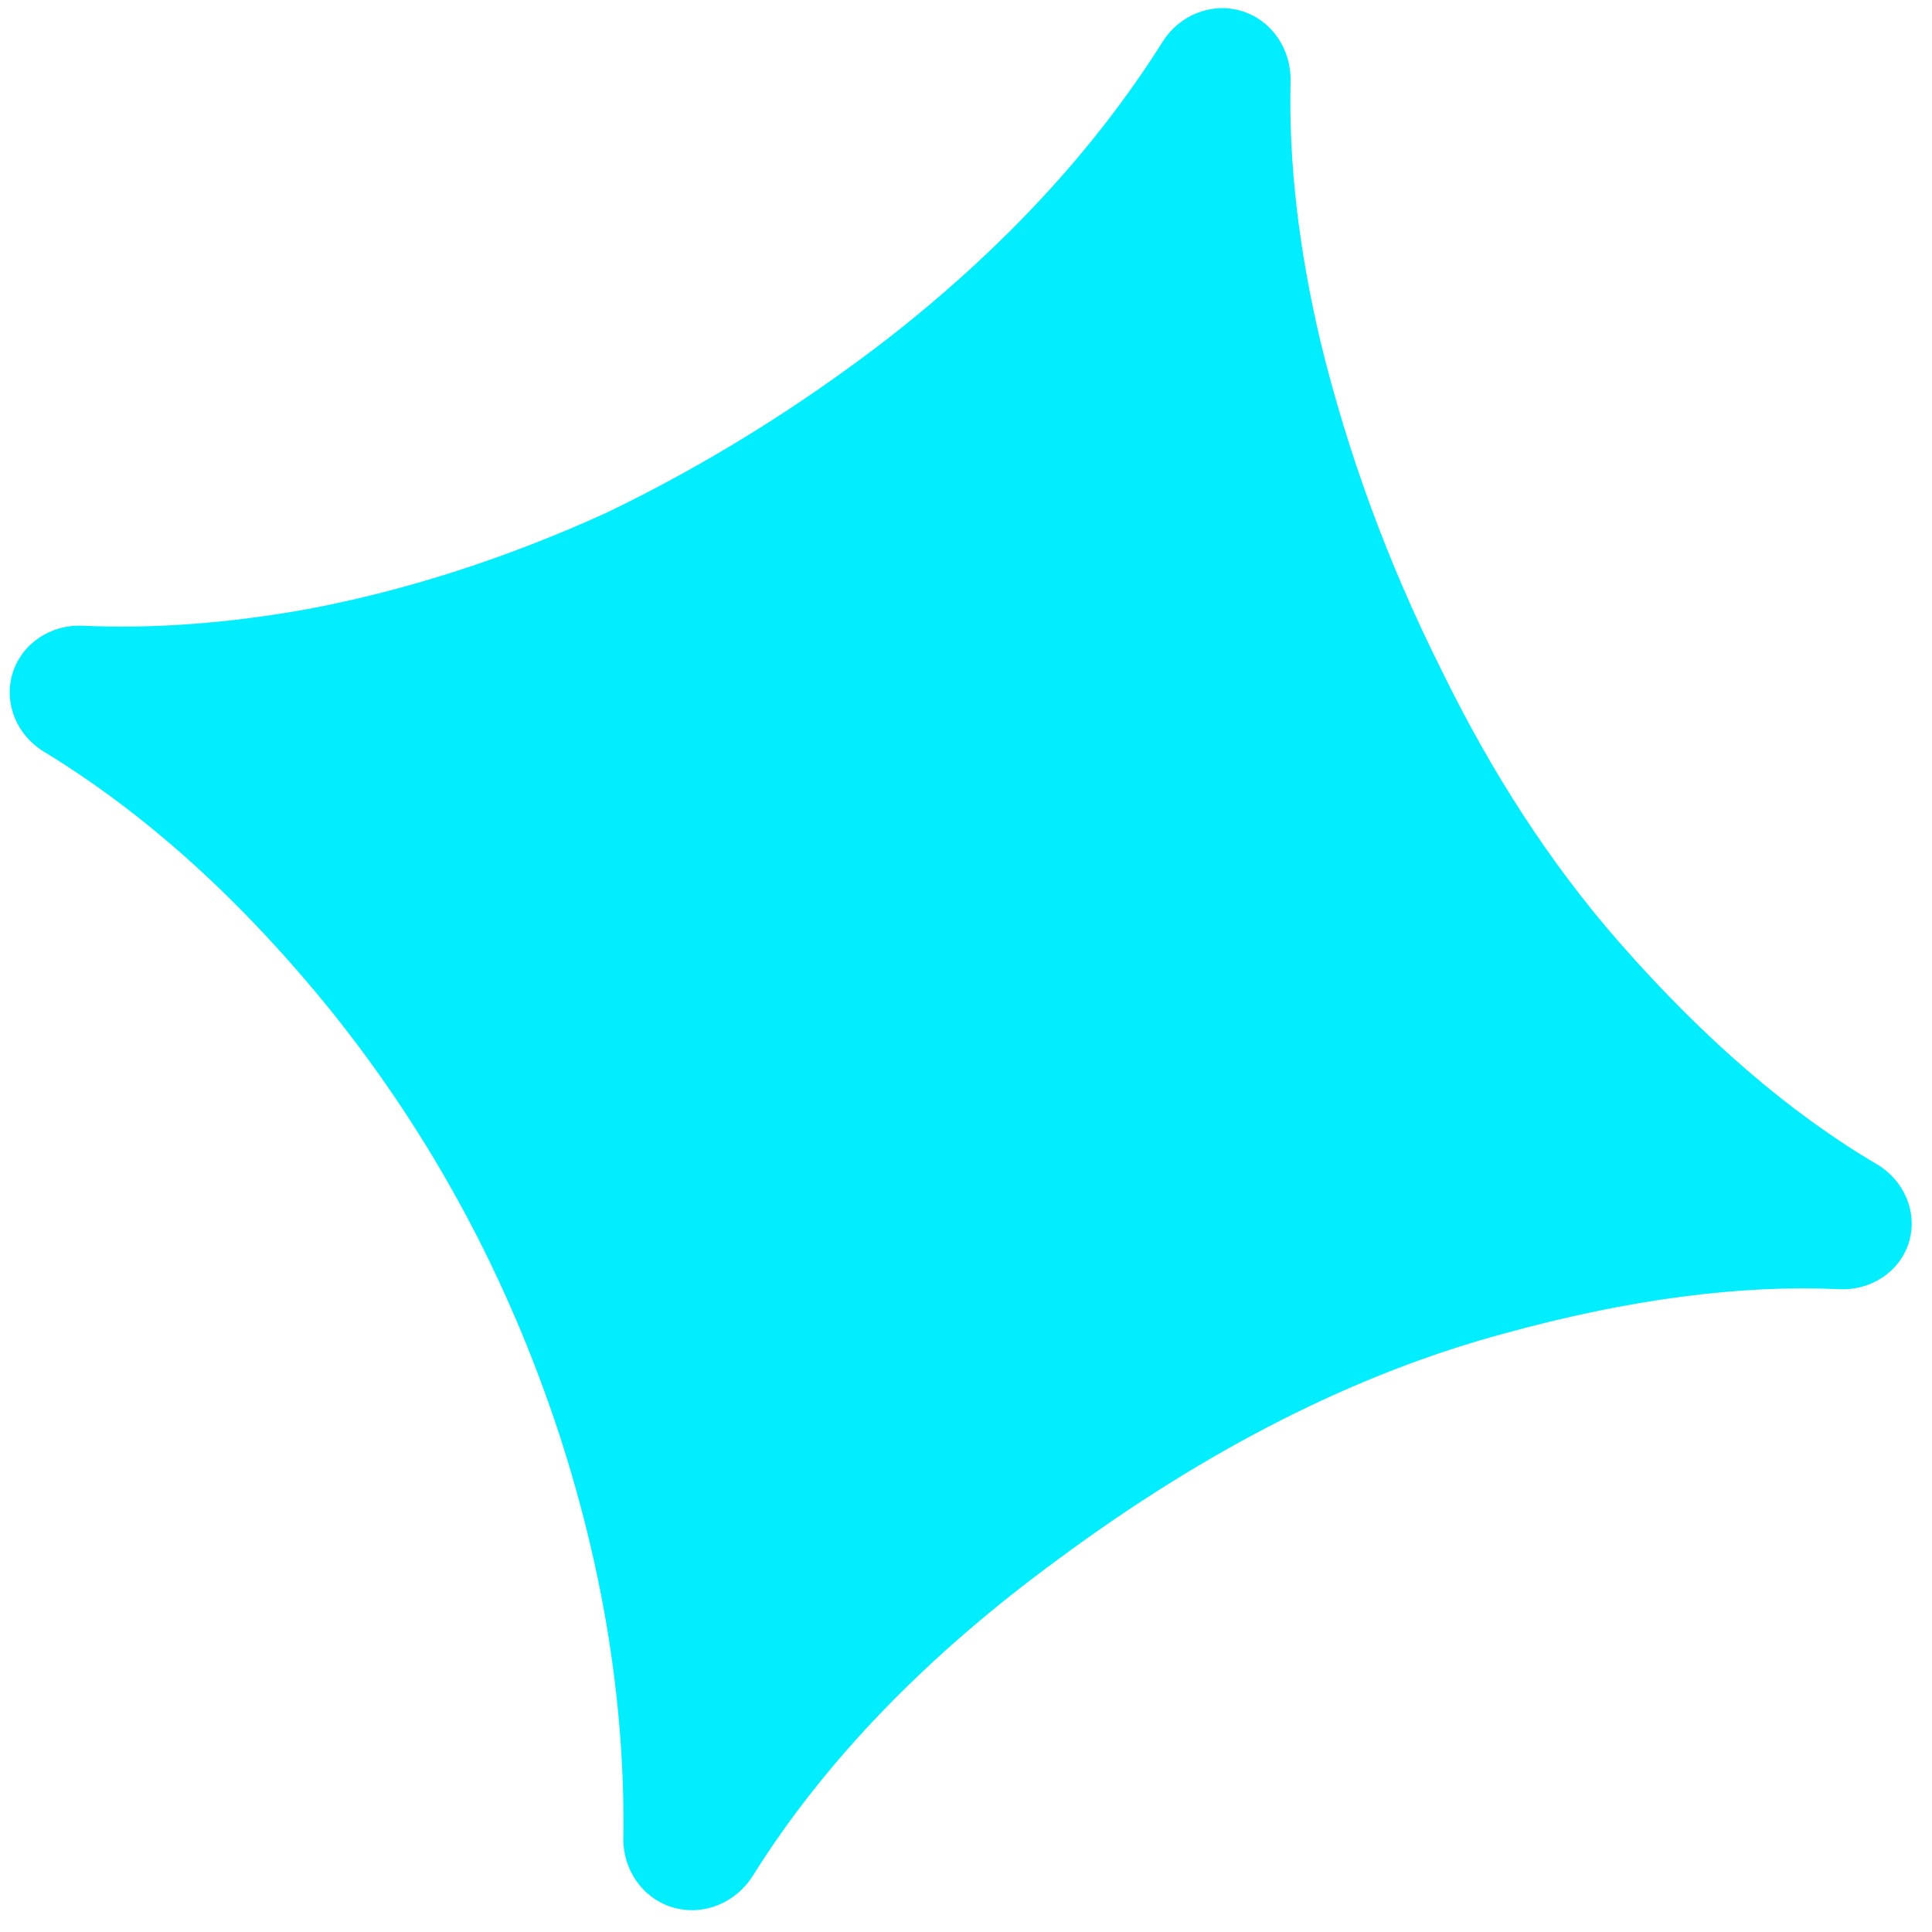 <svg width="78" height="78" viewBox="0 0 78 78" fill="none" xmlns="http://www.w3.org/2000/svg">
<path d="M77.072 50.141C76.71 51.348 75.529 52.107 74.27 52.048C70.257 51.861 65.751 52.454 60.754 53.83C54.766 55.439 48.746 58.487 42.692 62.974C37.383 66.863 33.283 71.115 30.393 75.73C29.708 76.823 28.391 77.375 27.156 77.005C25.945 76.641 25.151 75.493 25.168 74.229C25.239 68.876 24.377 63.441 22.584 57.923C20.503 51.576 17.431 45.875 13.37 40.818C9.745 36.335 5.878 32.844 1.768 30.345C0.691 29.69 0.141 28.405 0.503 27.198C0.869 25.977 2.057 25.204 3.33 25.262C6.204 25.393 9.254 25.165 12.48 24.579C16.474 23.82 20.485 22.524 24.512 20.689C28.492 18.768 32.274 16.424 35.855 13.659C40.498 10.034 44.194 6.042 46.941 1.682C47.615 0.613 48.908 0.079 50.119 0.442C51.348 0.81 52.134 1.995 52.104 3.278C52.026 6.541 52.429 10.043 53.311 13.786C54.415 18.318 56.03 22.714 58.158 26.974C60.219 31.214 62.625 34.905 65.377 38.048C68.801 41.954 72.266 44.94 75.775 47.005C76.863 47.646 77.434 48.932 77.072 50.141Z" fill="#02EDFE"/>
</svg>
